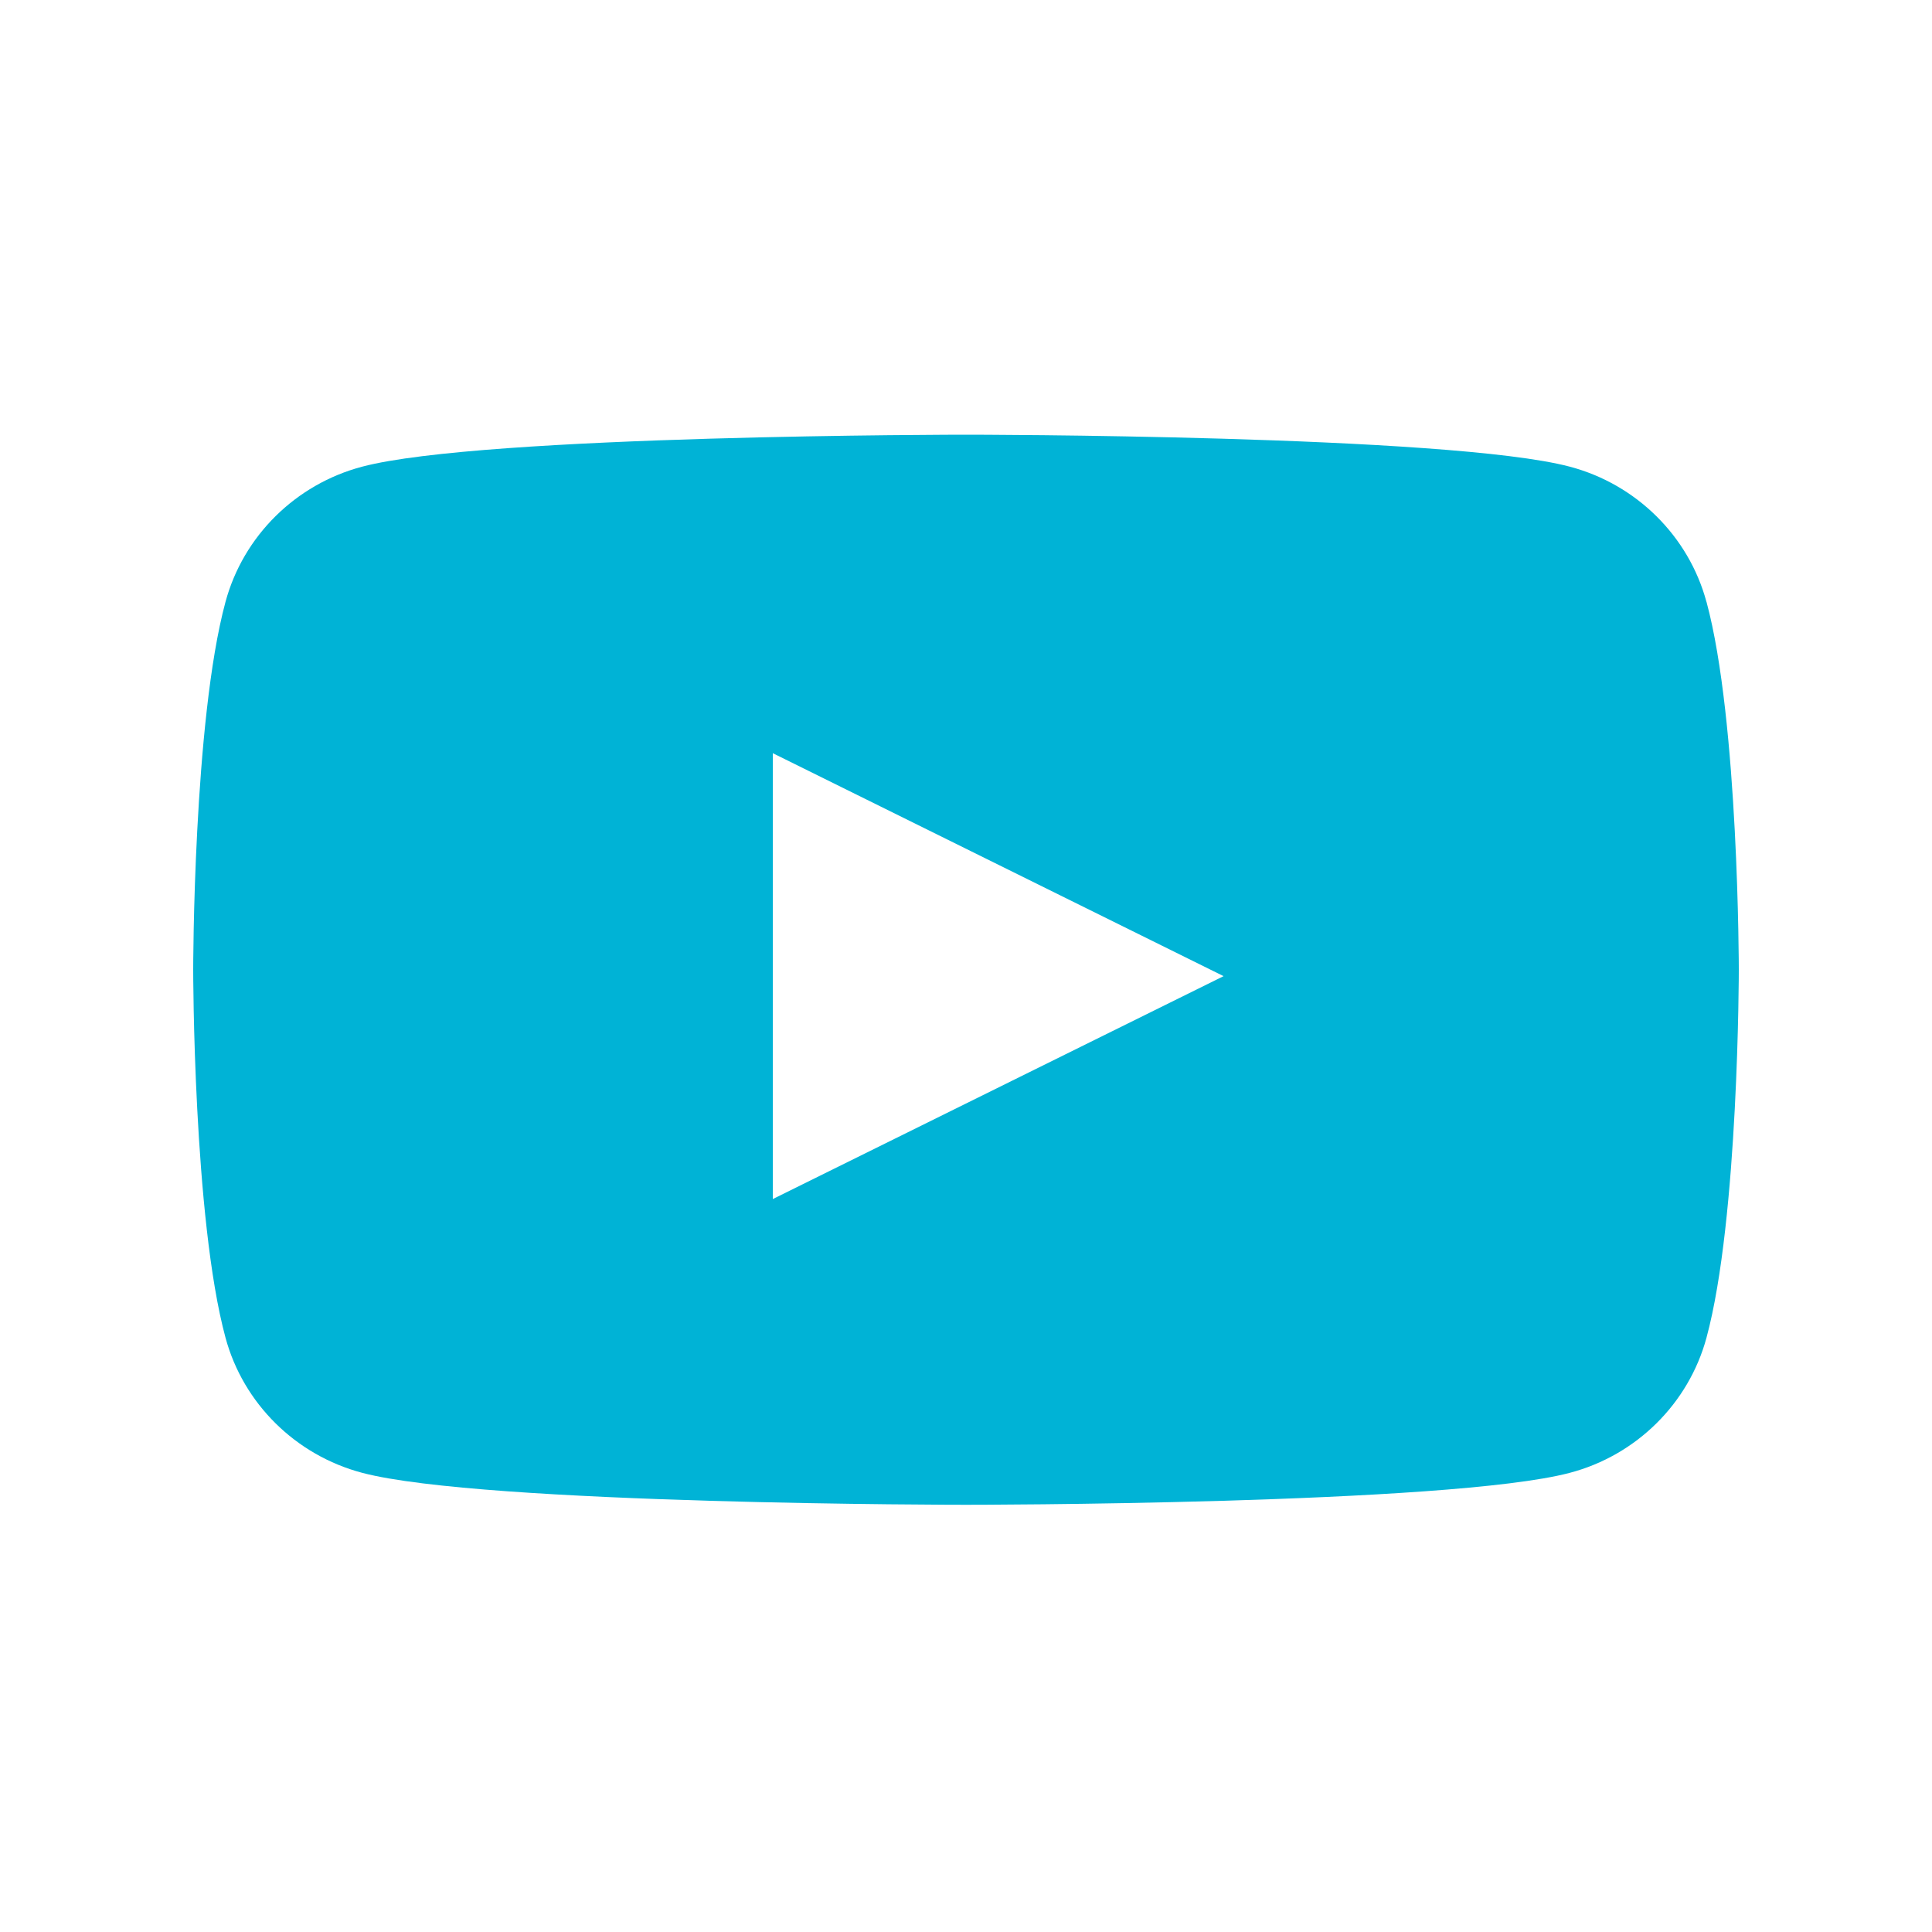 <svg fill="none" height="40" viewBox="0 0 40 40" width="40" xmlns="http://www.w3.org/2000/svg"><path clip-rule="evenodd" d="m32.501 9.662c1.376.364 2.461 1.436 2.829 2.798h.001c.669 2.469.669 7.618.669 7.618s0 5.149-.669 7.618c-.368 1.361-1.452 2.434-2.829 2.797-2.496.662-12.502.662-12.502.662s-10.006 0-12.502-.662c-1.376-.364-2.461-1.435-2.829-2.797-.669-2.469-.669-7.618-.669-7.618s0-5.149.669-7.618c.368-1.361 1.451-2.434 2.829-2.798 2.496-.662 12.502-.662 12.502-.662s10.007 0 12.501.662zm-7.168 10.548-9.333 4.615v-9.231z" fill="#00b3d6" fill-rule="evenodd"/></svg>
